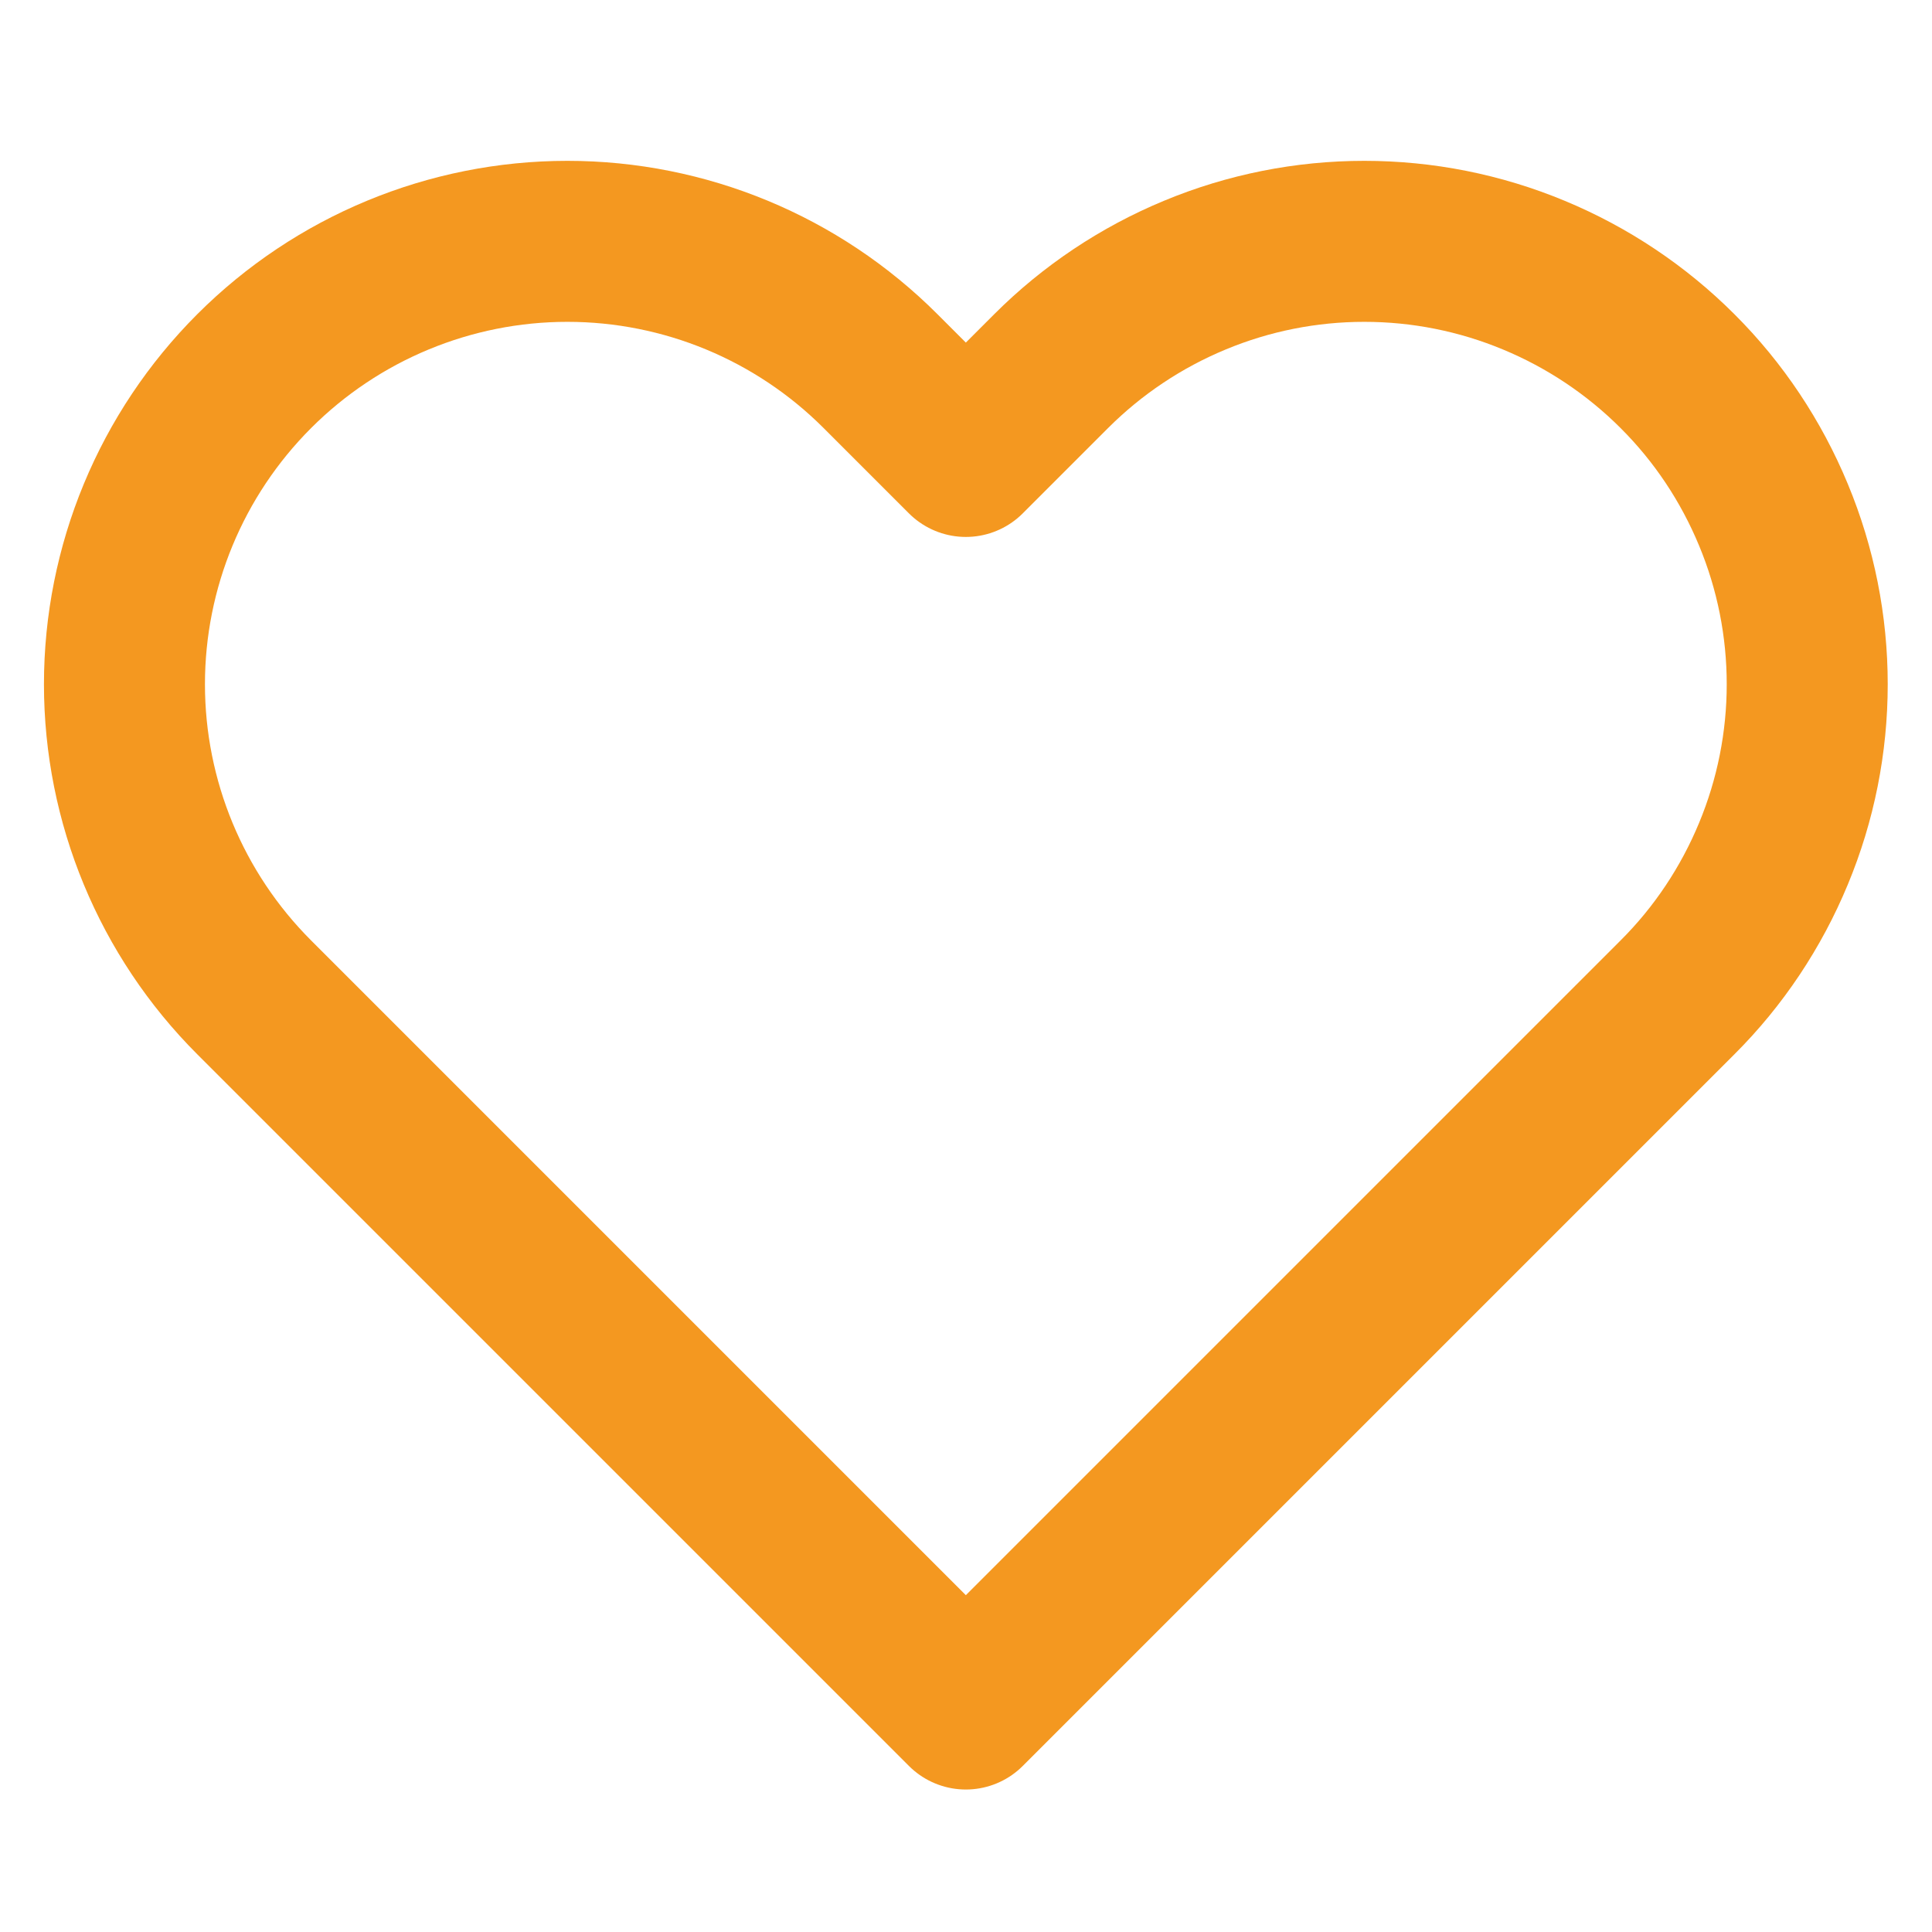 <svg width="12" height="12" viewBox="0 0 12 12" fill="none" xmlns="http://www.w3.org/2000/svg">
<path d="M10.419 2.305C10.164 2.05 9.86 1.847 9.527 1.709C9.193 1.57 8.835 1.499 8.474 1.499C8.113 1.499 7.755 1.57 7.421 1.709C7.088 1.847 6.784 2.05 6.529 2.305L5.999 2.835L5.469 2.305C4.953 1.789 4.254 1.499 3.524 1.499C2.795 1.499 2.095 1.789 1.579 2.305C1.063 2.821 0.773 3.52 0.773 4.25C0.773 4.98 1.063 5.679 1.579 6.195L2.109 6.725L5.999 10.615L9.889 6.725L10.419 6.195C10.675 5.94 10.877 5.636 11.015 5.303C11.154 4.969 11.225 4.611 11.225 4.25C11.225 3.889 11.154 3.531 11.015 3.197C10.877 2.864 10.675 2.56 10.419 2.305V2.305Z" stroke="#F49820" stroke-linecap="round" stroke-linejoin="round"/>
</svg>
